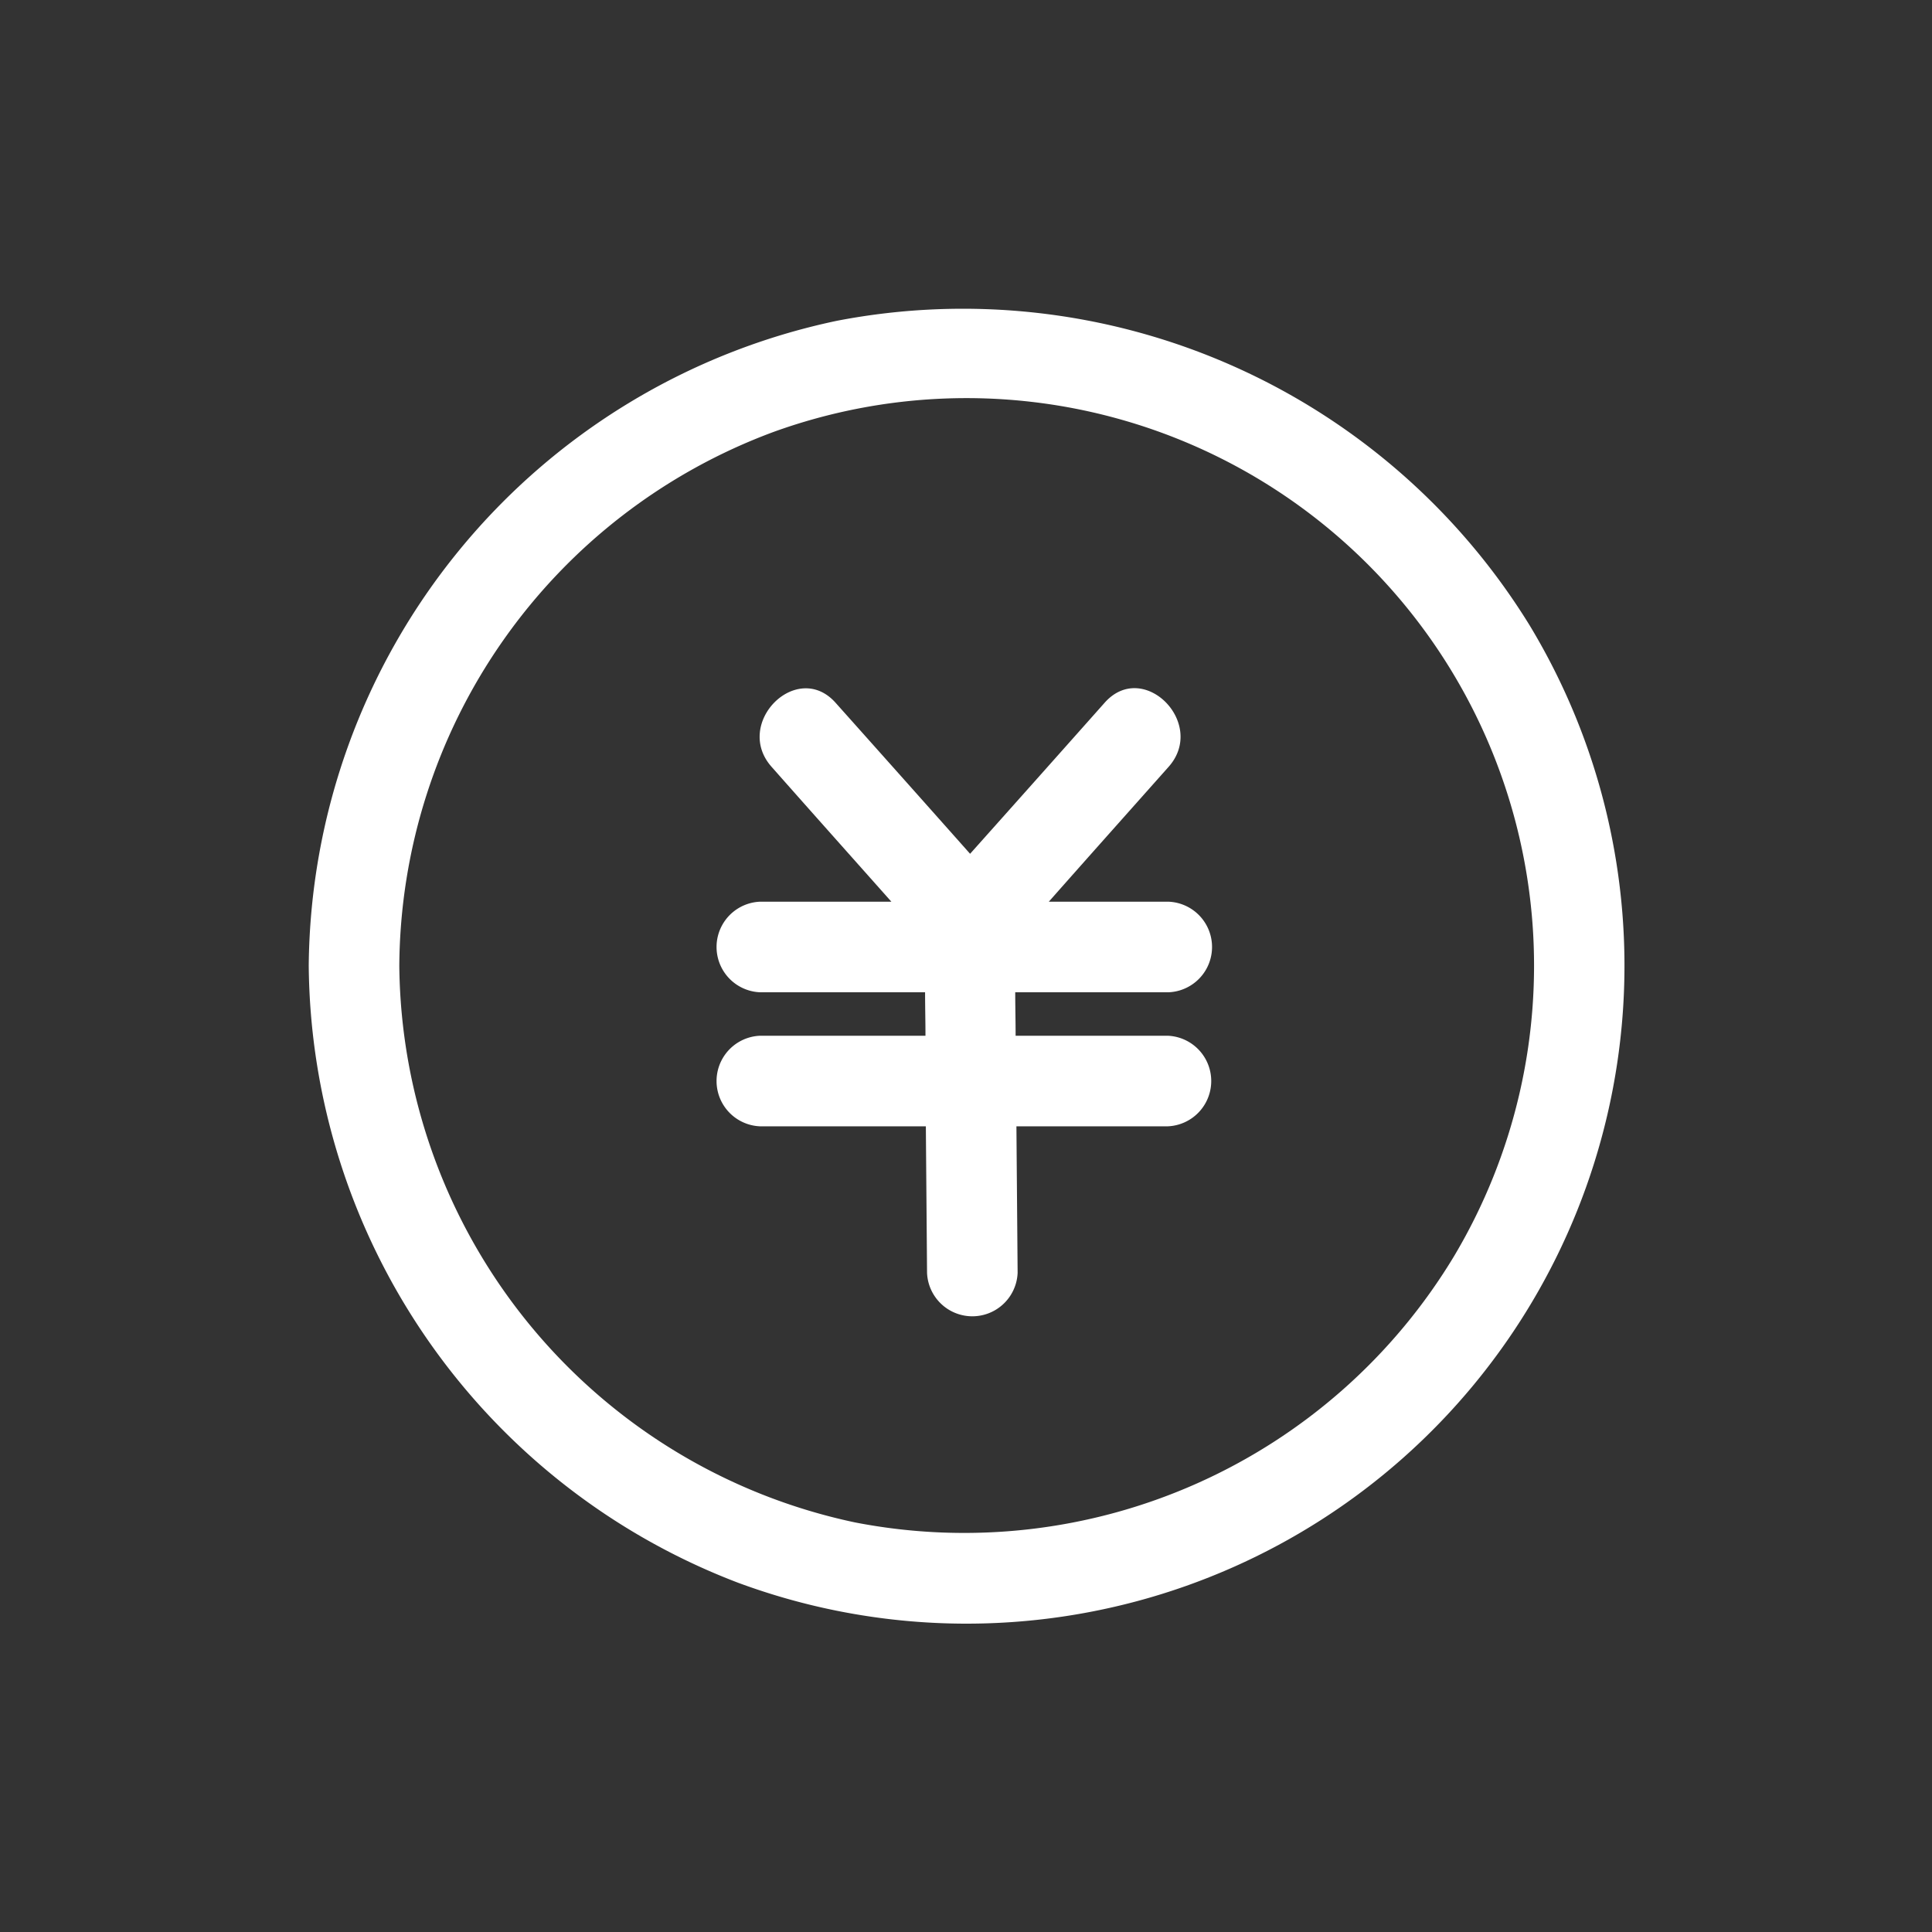 <svg xmlns="http://www.w3.org/2000/svg" xmlns:xlink="http://www.w3.org/1999/xlink" width="50" height="50" viewBox="0 0 50 50">
  <rect x="0" y="0" width="50" height="50" fill="#333333" stroke="none"/>
  <defs>
    <clipPath id="clip-one_coin">
      <rect width="50" height="50"/>
    </clipPath>
  </defs>
  <g id="one_coin" clip-path="url(#clip-one_coin)">
    <g id="one_coin-2" data-name="one_coin" transform="translate(7.99 7.99)">
      <path id="パス_45" data-name="パス 45" d="M13.669.319A17.21,17.21,0,0,0,0,17.009,17.252,17.252,0,0,0,11.116,32.98,17.029,17.029,0,0,0,31.6,8.206,17.222,17.222,0,0,0,13.669.319ZM29.651,24.51a14.8,14.8,0,0,1-15.513,6.907A14.868,14.868,0,0,1,2.344,17.009,14.834,14.834,0,0,1,12.033,3.194,14.688,14.688,0,0,1,29.651,24.51Z" transform="translate(0 -0.007)" fill="#fff"/>
      <path id="パス_46" data-name="パス 46" d="M113.022,102.126a1.173,1.173,0,0,0,0-2.344h-3.1c1.031-1.167,2.063-2.323,3.1-3.49,1-1.125-.656-2.792-1.657-1.657q-1.735,1.953-3.48,3.907-1.735-1.953-3.48-3.907c-1-1.125-2.657.531-1.657,1.657,1.031,1.167,2.063,2.323,3.1,3.49h-3.4a1.173,1.173,0,0,0,0,2.344h4.272c0,.375.01.75.01,1.125h-4.282a1.173,1.173,0,0,0,0,2.344h4.292c.01,1.261.021,2.532.031,3.792a1.173,1.173,0,0,0,2.344,0c-.01-1.261-.021-2.532-.031-3.792h3.917a1.173,1.173,0,0,0,0-2.344h-3.938c0-.375-.01-.75-.01-1.125Z" transform="translate(-90.769 -84.436)" fill="#fff"/>
    </g>
  </g>
</svg>
